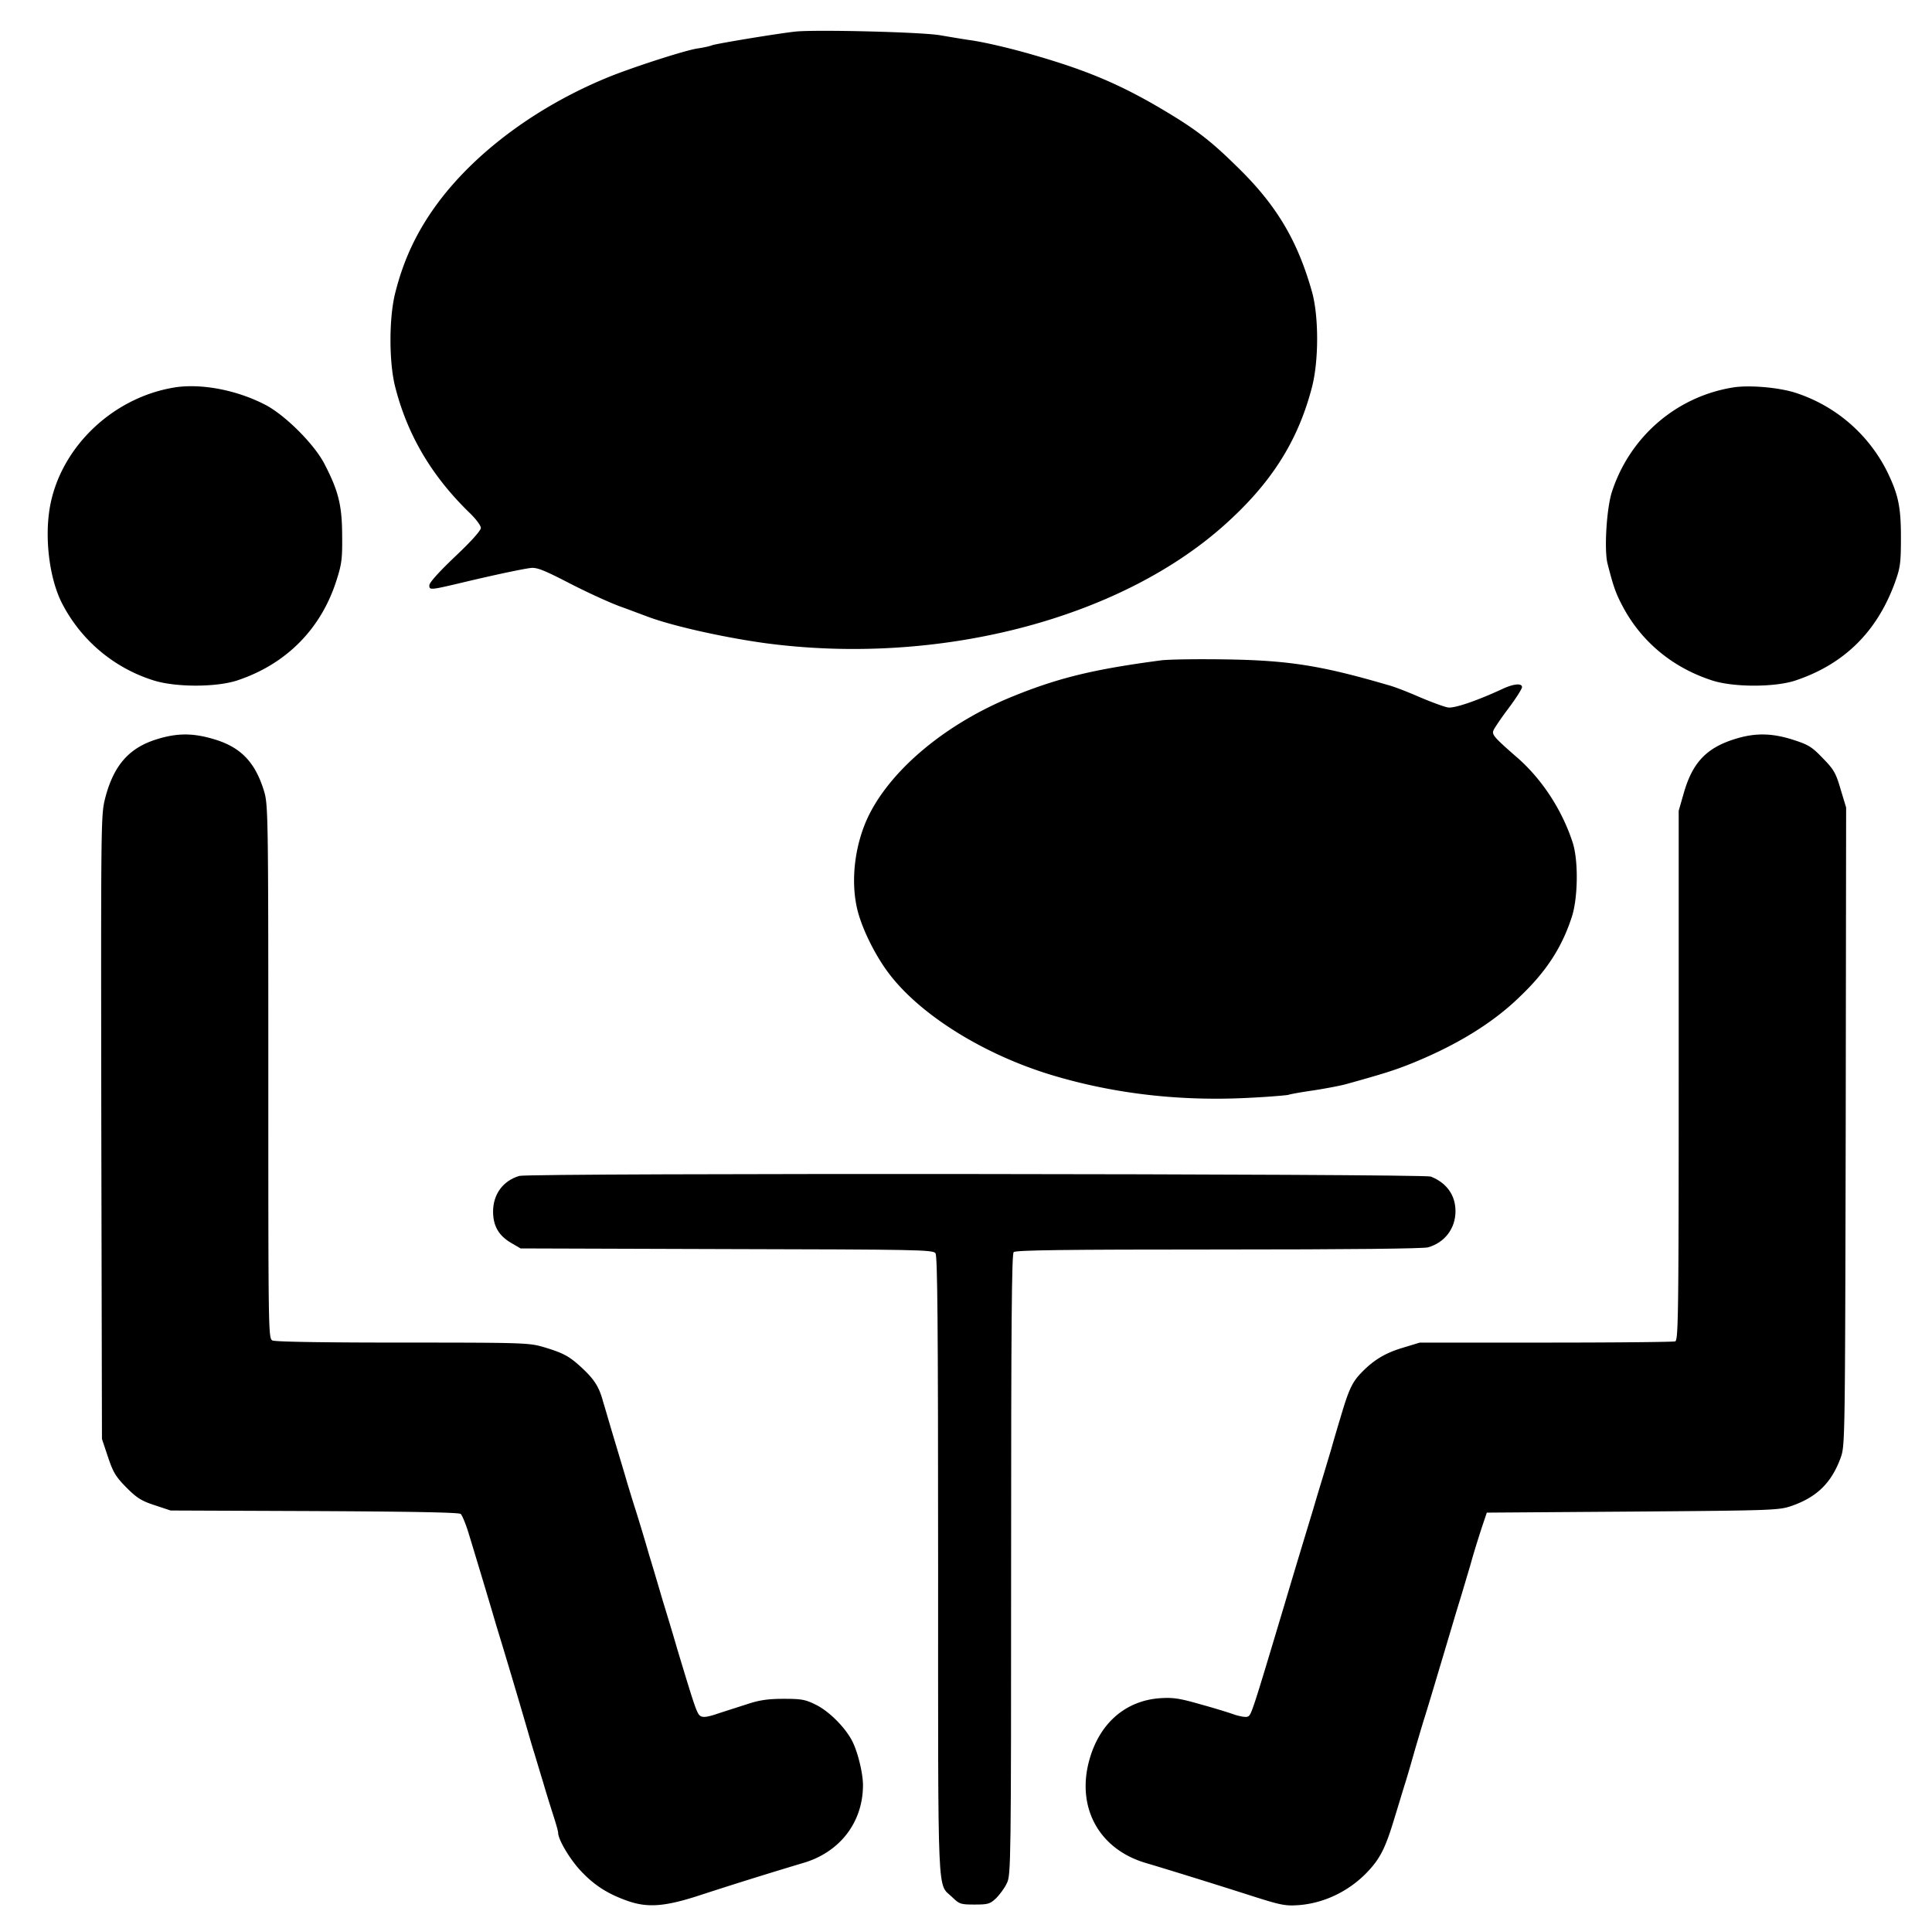 <svg xmlns="http://www.w3.org/2000/svg" width="92" height="91" viewBox="0 0 92 91">
  <path d="M37.875 1.504c-.86.094-3.742.57-3.969.652-.12.051-.437.114-.695.153-.563.082-2.902.836-4.11 1.312-3.37 1.352-6.316 3.496-8.167 5.93-1.051 1.39-1.715 2.785-2.125 4.445-.286 1.176-.286 3.227 0 4.39.574 2.29 1.726 4.262 3.539 6.024.304.29.55.617.55.73 0 .126-.46.641-1.226 1.364-.766.73-1.227 1.238-1.227 1.371 0 .238.02.238 1.79-.184 1.492-.351 2.574-.578 3.015-.64.297-.043.621.082 1.84.71.816.423 1.898.919 2.402 1.106.512.184 1.082.403 1.278.473 1.164.453 3.66 1.012 5.671 1.289 8.188 1.094 16.786-1.113 21.825-5.59 2.238-1.988 3.527-3.992 4.203-6.578.336-1.27.336-3.414 0-4.59-.696-2.453-1.707-4.144-3.61-5.98-1.164-1.145-1.87-1.692-3.199-2.496-2.148-1.301-3.762-2-6.34-2.747-1.172-.347-2.511-.656-3.168-.742-.273-.039-.898-.144-1.379-.226-.847-.153-5.918-.278-6.898-.176zm0 0M8.32 18.45c-3.066.495-5.613 3.03-5.988 5.991-.184 1.434.059 3.145.59 4.227a7.38 7.38 0 004.355 3.723c1.043.343 2.977.343 3.989.023 2.34-.766 4.015-2.445 4.754-4.766.253-.785.285-1.03.273-2.175-.008-1.434-.184-2.114-.855-3.403-.493-.937-1.872-2.312-2.813-2.797-1.352-.699-3.027-1.02-4.305-.824zm0 0M82.535 18.45c-2.7.433-4.918 2.34-5.777 4.972-.254.781-.38 2.793-.203 3.441.285 1.117.398 1.426.765 2.106.899 1.64 2.364 2.836 4.203 3.433 1.012.332 2.965.332 3.954.012 2.312-.766 3.886-2.3 4.746-4.64.265-.735.297-.919.297-2.2 0-1.433-.125-2.02-.645-3.094a7.433 7.433 0 00-4.469-3.804c-.828-.238-2.117-.34-2.87-.227zm0 0M55.25 31.453c-3.18.422-4.836.824-7.023 1.711-3.125 1.27-5.711 3.406-6.829 5.613-.734 1.465-.937 3.371-.5 4.805.286.938.899 2.113 1.524 2.898 1.523 1.93 4.469 3.743 7.617 4.704 2.984.906 6.184 1.277 9.516 1.093.898-.043 1.707-.117 1.789-.136.082-.032.625-.133 1.215-.215.593-.094 1.308-.227 1.586-.309 1.675-.465 2.226-.64 2.914-.91 2.207-.875 4.007-1.957 5.343-3.27 1.25-1.195 1.985-2.34 2.453-3.792.29-.91.31-2.684.032-3.528-.5-1.535-1.442-2.98-2.594-4-1.137-.992-1.258-1.125-1.176-1.332.04-.101.356-.578.715-1.05.356-.477.645-.93.645-1.012 0-.196-.391-.164-.922.082-1.246.578-2.309.937-2.606.886-.176-.03-.765-.246-1.328-.484-.562-.246-1.25-.516-1.535-.586-3.18-.93-4.742-1.176-7.77-1.219-1.347-.02-2.726 0-3.066.051zm0 0M7.523 35.188c-1.359.402-2.105 1.238-2.515 2.824-.203.816-.203.949-.184 15.675l.031 14.84.286.856c.246.734.37.941.879 1.457.503.504.718.637 1.351.844l.754.25 6.84.027c4.539.023 6.89.062 6.973.137.07.062.246.484.386.949.258.844.922 3.039 1.29 4.3a381.967 381.967 0 011.491 5c.082.278.227.794.336 1.133.106.344.29.973.422 1.395.121.422.336 1.113.469 1.527.133.41.246.801.246.875 0 .328.563 1.278 1.094 1.836.652.692 1.308 1.102 2.277 1.434.922.308 1.738.246 3.375-.29a214.66 214.66 0 014.887-1.527c1.77-.503 2.883-1.937 2.883-3.722 0-.555-.246-1.578-.512-2.094-.328-.64-1.094-1.414-1.719-1.723-.508-.257-.695-.289-1.55-.289-.739 0-1.145.063-1.688.239l-1.41.453c-.504.176-.738.207-.86.125-.164-.102-.246-.34-1.105-3.188-.246-.855-.55-1.844-.664-2.215-.113-.375-.406-1.394-.676-2.27a94.918 94.918 0 00-.652-2.167c-.102-.309-.278-.895-.399-1.29-.113-.401-.379-1.276-.582-1.956-.207-.684-.449-1.528-.554-1.867-.192-.723-.418-1.075-1.051-1.66-.563-.516-.84-.672-1.77-.95-.703-.207-.918-.219-6.726-.219-3.946 0-6.07-.039-6.203-.101-.196-.102-.196-.36-.196-12.82 0-12.477-.011-12.715-.214-13.375-.43-1.383-1.133-2.094-2.465-2.465-.93-.266-1.653-.266-2.575.011zm0 0M82.574 35.207c-1.328.422-1.98 1.125-2.39 2.547l-.246.855v12.606c0 11.394-.02 12.601-.165 12.664-.09.031-2.863.059-6.164.059h-6l-.847.257c-.848.258-1.41.61-2.016 1.262-.367.402-.539.773-.91 2.04a89.877 89.877 0 00-.469 1.597l-.387 1.289a119.57 119.57 0 00-.449 1.496c-.246.816-.758 2.488-1.351 4.488-1.563 5.219-1.594 5.32-1.77 5.383-.082.04-.367-.012-.62-.094-.259-.094-.993-.32-1.638-.496-.96-.277-1.289-.328-1.89-.289-1.617.106-2.844 1.137-3.352 2.817-.707 2.32.387 4.382 2.688 5.042.808.239 3.015.918 5.039 1.567 1.398.445 1.586.476 2.25.426 1.234-.106 2.43-.703 3.3-1.653.551-.605.797-1.093 1.215-2.484.196-.629.41-1.352.493-1.61.082-.257.296-.98.468-1.597.184-.629.39-1.32.461-1.547.121-.371.531-1.742 1.348-4.484.144-.489.32-1.063.39-1.29.07-.23.278-.93.461-1.546.172-.633.43-1.434.551-1.805l.227-.672 6.937-.05c6.727-.051 6.973-.063 7.578-.27 1.204-.422 1.891-1.094 2.329-2.278.214-.601.214-.609.246-15.789l.02-15.191-.266-.879c-.223-.773-.329-.945-.848-1.473-.512-.535-.676-.64-1.422-.878-1.031-.329-1.84-.329-2.8-.02zm0 0"/>
  <path d="M24.727 56c-.778.234-1.247.875-1.247 1.7 0 .69.278 1.155.868 1.495l.441.258 9.813.031c9.058.02 9.824.032 9.945.196.094.133.125 3.28.125 14.914 0 16.324-.05 15.047.676 15.758.336.328.398.347 1.062.347.645 0 .735-.027 1.031-.308.172-.176.41-.493.512-.723.184-.39.195-1.02.195-15.156 0-11.348.028-14.79.122-14.883.093-.094 2.39-.125 9.73-.125 6.309 0 9.754-.04 10-.102.797-.226 1.309-.898 1.309-1.722 0-.762-.422-1.352-1.176-1.649-.36-.136-42.945-.176-43.406-.031zm0 0"/>
</svg>
